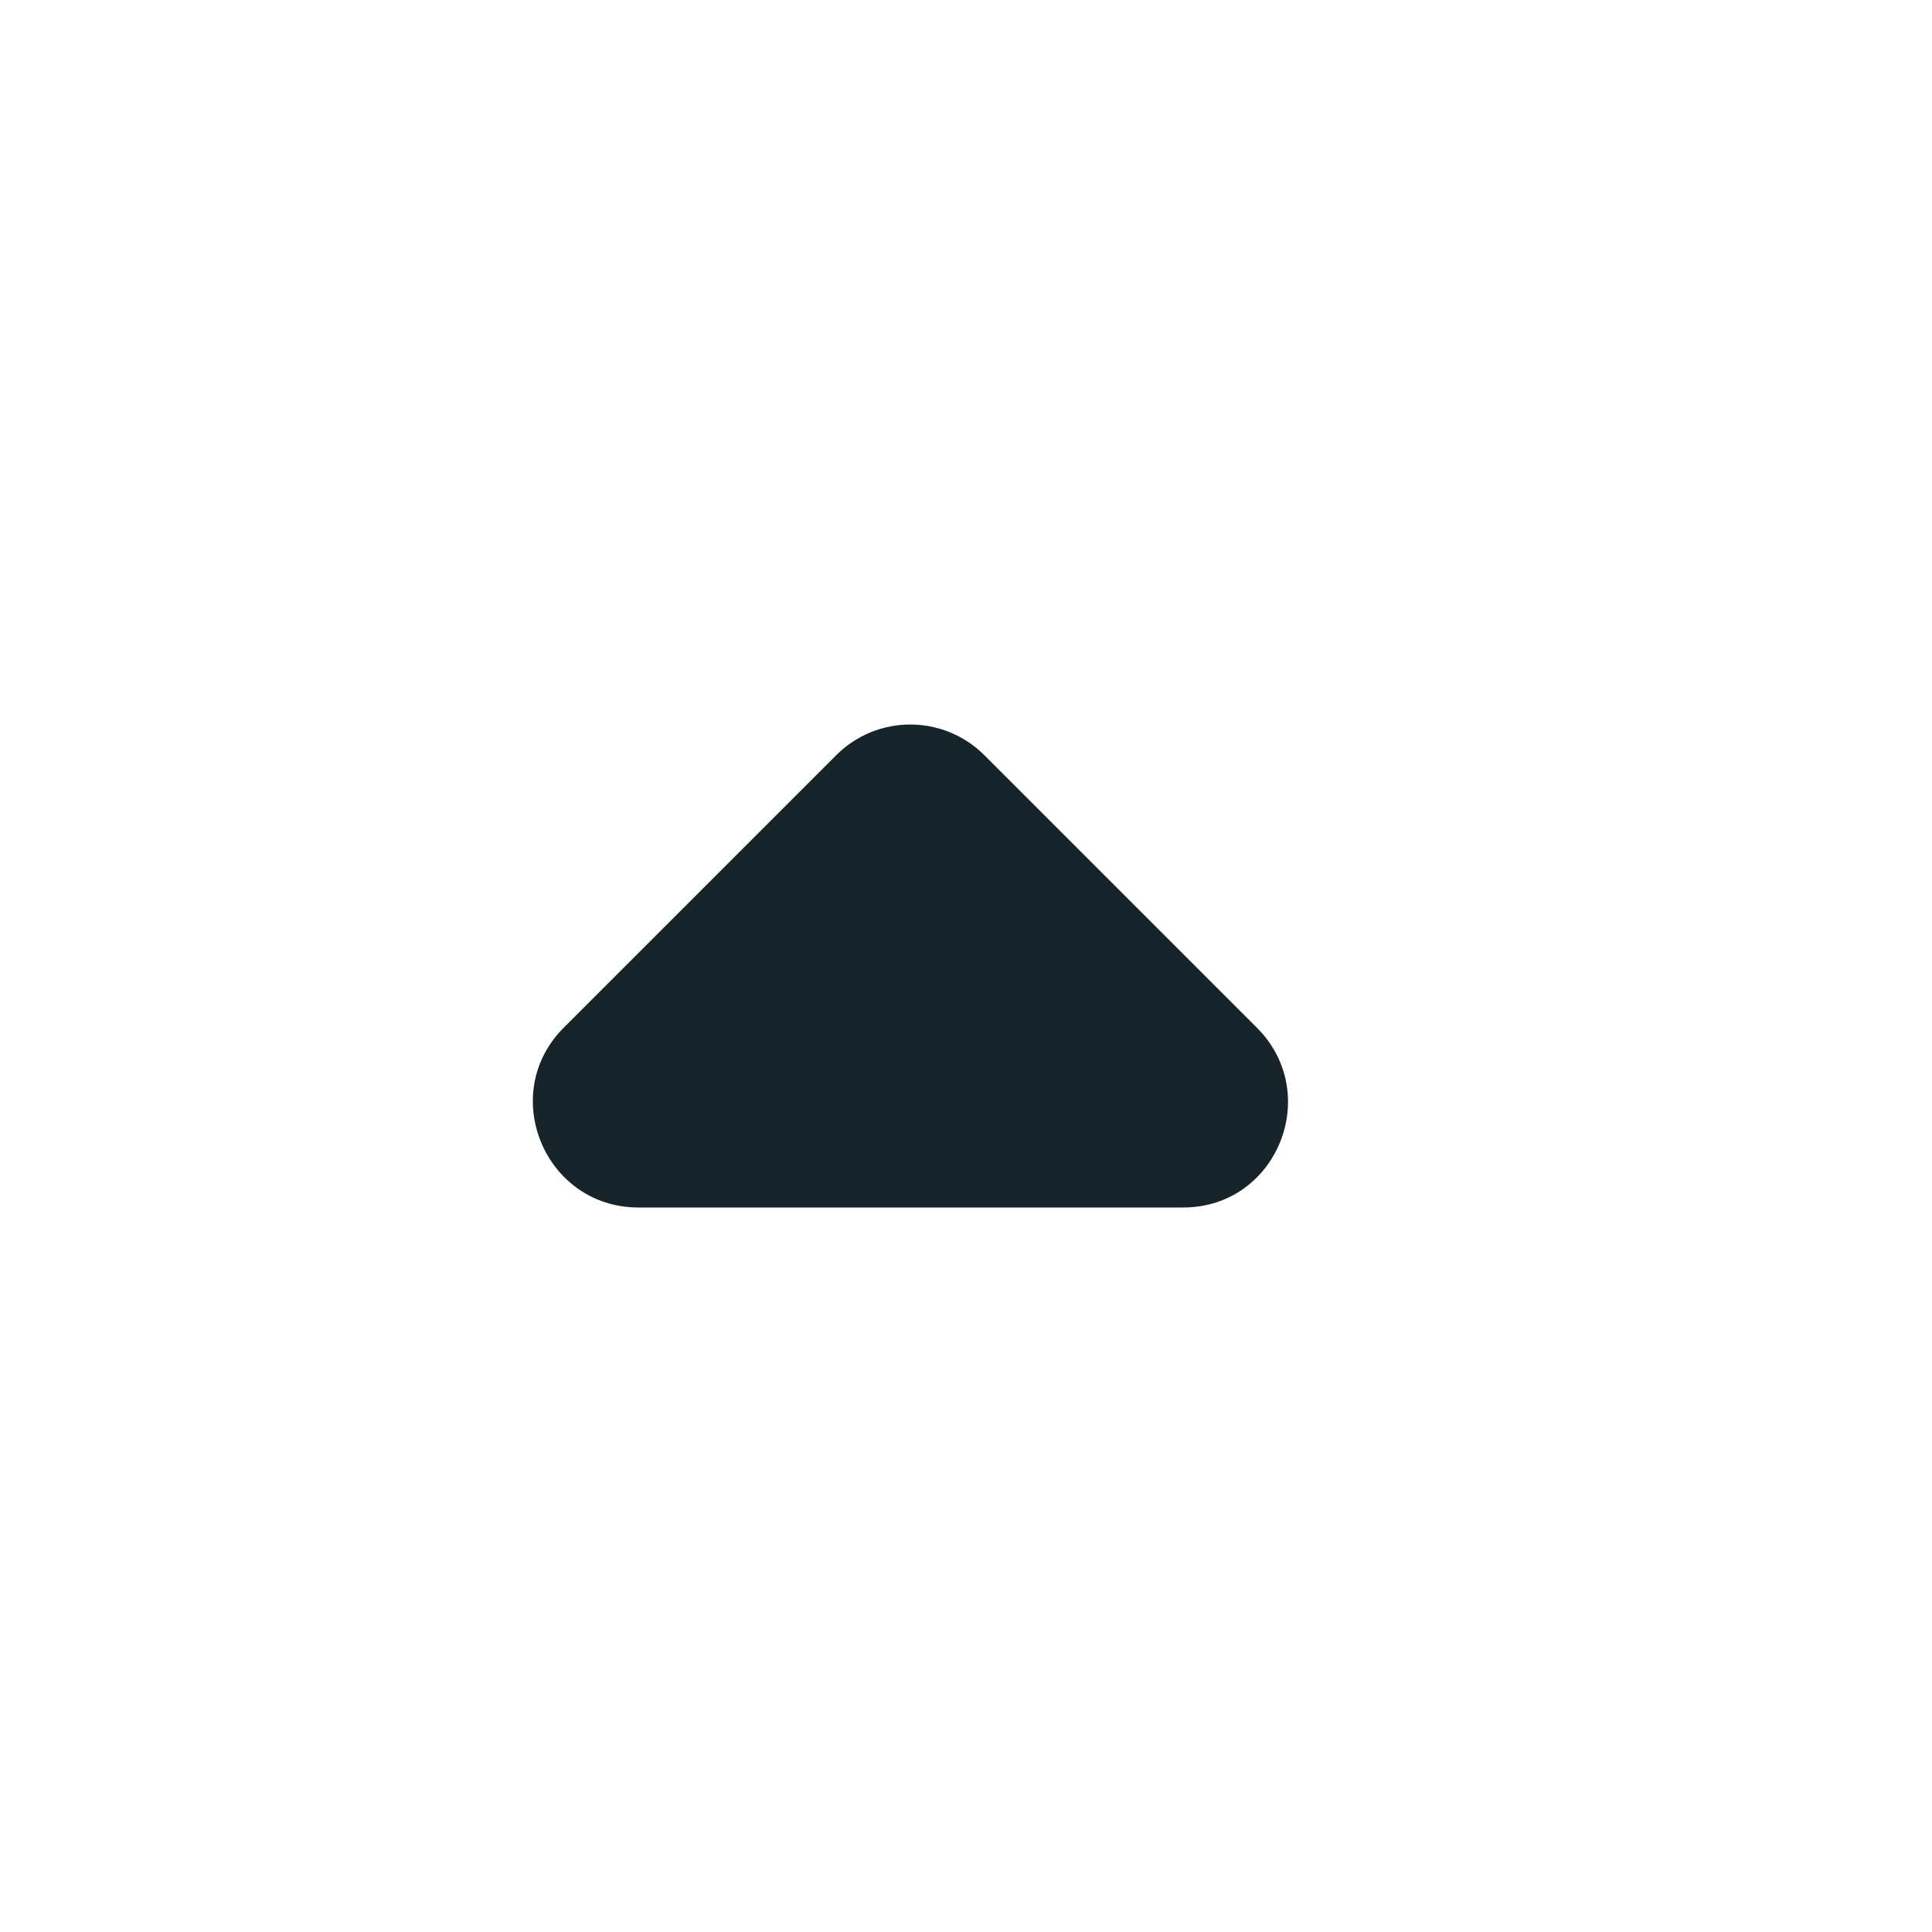 <svg width="24" height="24" viewBox="0 0 24 24" fill="none" xmlns="http://www.w3.org/2000/svg">
<path d="M15.613 12.766L12.229 9.382C11.719 8.873 10.896 8.873 10.387 9.382L7.003 12.766C6.18 13.589 6.768 15 7.931 15H14.698C15.861 15 16.436 13.589 15.613 12.766Z" fill="#17252A"/>
</svg>
